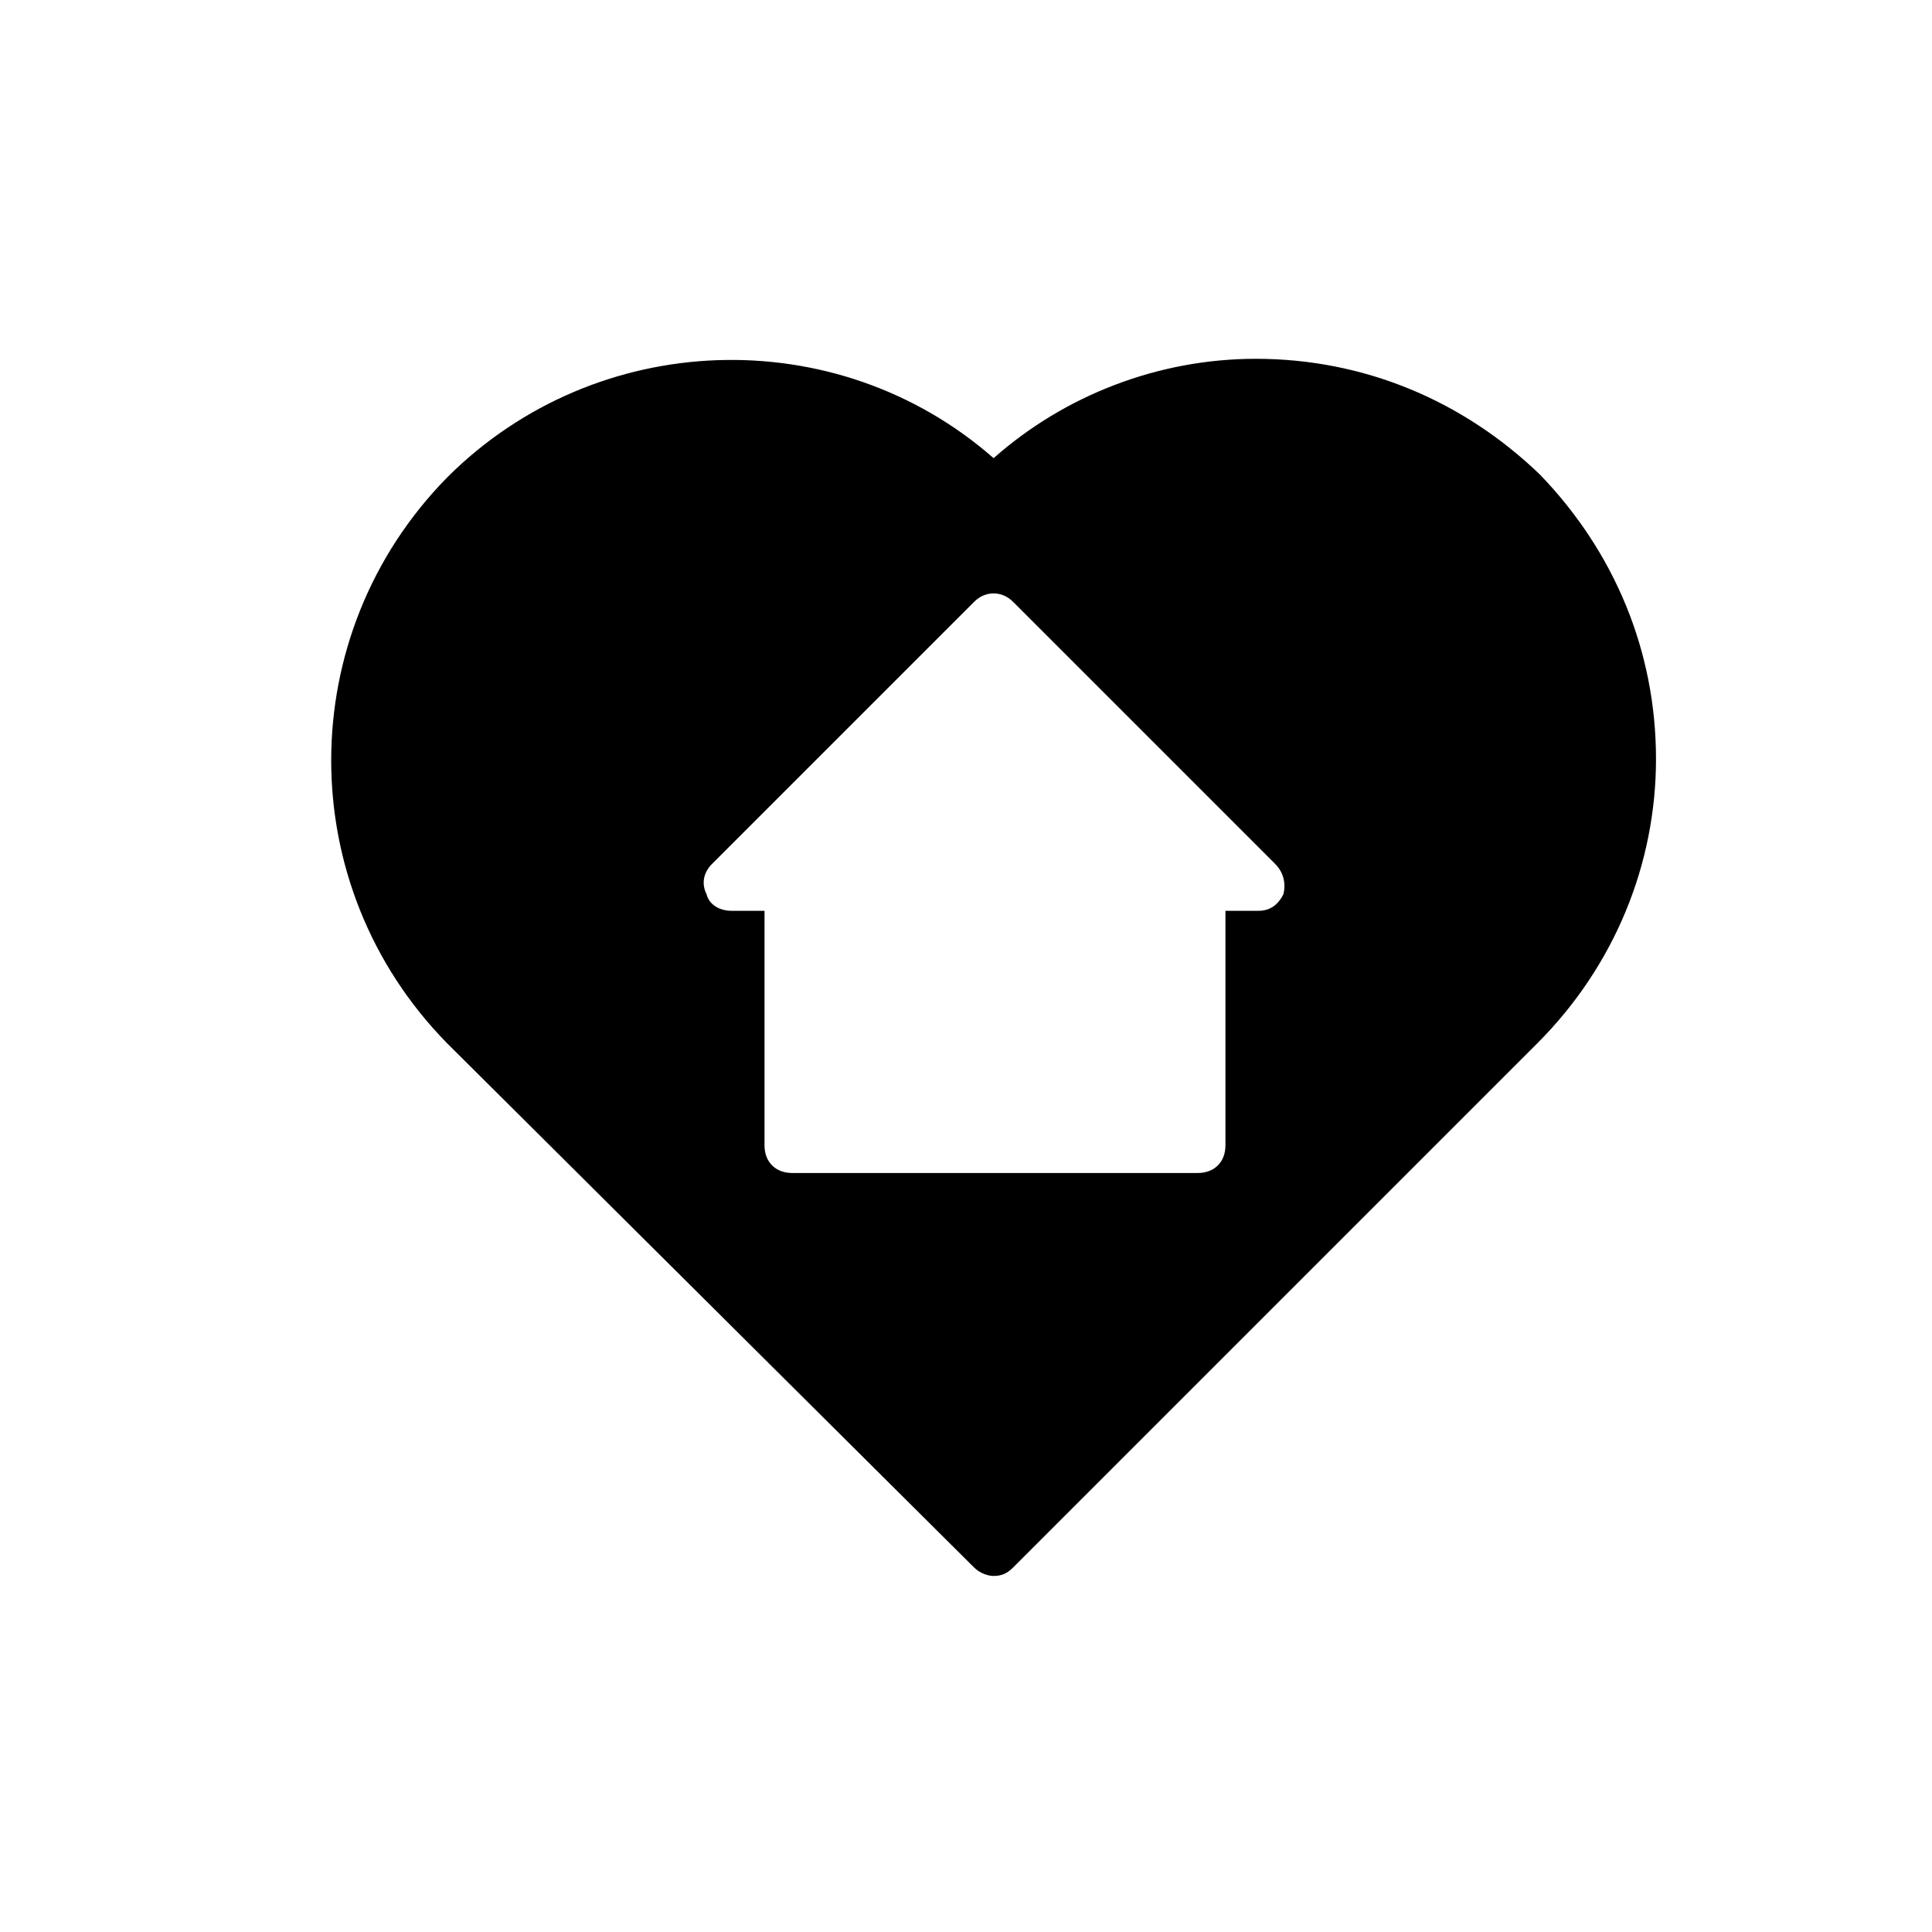 <svg xmlns="http://www.w3.org/2000/svg" viewBox="0 0 70 70"><path d="M55.8,17.2C53,14.5,49.4,13,45.5,13c-3.5,0-6.9,1.3-9.5,3.6c-5.7-5-14.4-4.7-19.8,0.7c-5.6,5.7-5.6,14.8,0,20.5l19.1,19  c0.2,0.2,0.5,0.3,0.7,0.3c0.3,0,0.5-0.1,0.7-0.3l19-19C58.5,35,60,31.3,60,27.5C60,23.6,58.5,20,55.8,17.2z M46.5,32.4  c-0.2,0.4-0.5,0.6-0.9,0.6h-1.2v8.5c0,0.6-0.4,1-1,1H28.7c-0.6,0-1-0.4-1-1V33h-1.2c-0.4,0-0.8-0.2-0.9-0.6  c-0.2-0.4-0.1-0.8,0.2-1.1l9.5-9.5c0.4-0.4,1-0.4,1.4,0l9.5,9.5C46.5,31.6,46.6,32,46.5,32.4z"></path></svg>